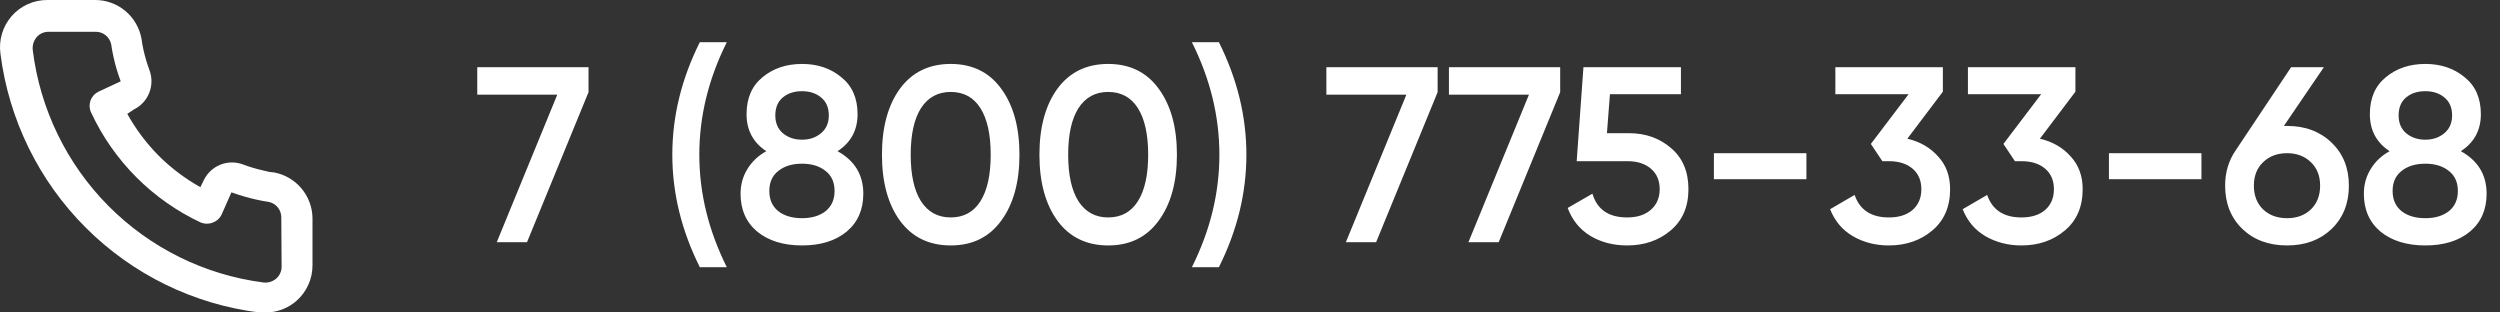 <?xml version="1.0" encoding="UTF-8"?> <svg xmlns="http://www.w3.org/2000/svg" width="160" height="20" viewBox="0 0 160 20" fill="none"><rect x="0" y="0" width="160" height="20" fill="#333333" stroke="none"/><path d="M17.521 11.032C17.3 11.032 17.069 10.961 16.849 10.911C16.401 10.812 15.962 10.681 15.534 10.518C15.068 10.349 14.557 10.357 14.097 10.543C13.638 10.729 13.263 11.079 13.045 11.525L12.824 11.978C11.847 11.433 10.948 10.755 10.155 9.965C9.367 9.169 8.691 8.268 8.147 7.288L8.569 7.006C9.014 6.787 9.363 6.411 9.548 5.951C9.733 5.49 9.742 4.976 9.573 4.51C9.413 4.079 9.282 3.639 9.181 3.191C9.131 2.97 9.091 2.738 9.061 2.507C8.939 1.798 8.569 1.156 8.017 0.696C7.465 0.237 6.767 -0.01 6.05 0H3.039C2.607 -0.004 2.178 0.086 1.783 0.263C1.388 0.439 1.036 0.7 0.75 1.025C0.465 1.351 0.252 1.735 0.128 2.15C0.003 2.565 -0.031 3.003 0.028 3.433C0.563 7.649 2.483 11.567 5.486 14.567C8.488 17.568 12.401 19.479 16.608 20H16.989C17.729 20.001 18.444 19.729 18.996 19.235C19.314 18.95 19.567 18.601 19.741 18.211C19.913 17.82 20.002 17.398 20 16.97V13.951C19.988 13.252 19.734 12.578 19.282 12.046C18.83 11.514 18.207 11.155 17.521 11.032V11.032ZM18.023 17.071C18.023 17.214 17.992 17.355 17.933 17.485C17.875 17.616 17.789 17.732 17.682 17.826C17.57 17.923 17.438 17.995 17.297 18.039C17.155 18.082 17.006 18.095 16.859 18.078C13.1 17.594 9.609 15.87 6.936 13.176C4.263 10.482 2.56 6.973 2.096 3.201C2.08 3.054 2.094 2.904 2.137 2.763C2.18 2.621 2.251 2.489 2.347 2.376C2.441 2.268 2.556 2.182 2.686 2.123C2.816 2.064 2.957 2.034 3.099 2.034H6.11C6.343 2.028 6.571 2.105 6.755 2.25C6.938 2.395 7.065 2.6 7.114 2.829C7.154 3.104 7.204 3.376 7.264 3.644C7.38 4.175 7.534 4.696 7.726 5.204L6.321 5.858C6.201 5.914 6.093 5.992 6.003 6.089C5.913 6.187 5.843 6.301 5.798 6.425C5.752 6.55 5.731 6.682 5.737 6.814C5.742 6.947 5.773 7.077 5.829 7.197C7.273 10.3 9.76 12.794 12.854 14.243C13.099 14.343 13.373 14.343 13.617 14.243C13.742 14.198 13.857 14.128 13.955 14.039C14.054 13.949 14.133 13.84 14.189 13.719L14.811 12.31C15.33 12.496 15.86 12.651 16.397 12.773C16.665 12.834 16.936 12.884 17.21 12.924C17.438 12.973 17.642 13.101 17.787 13.284C17.932 13.468 18.008 13.697 18.003 13.931L18.023 17.071Z" fill="white"></path><path d="M30.545 4.3H37.665V5.9L33.729 15.5H31.793L35.665 6.06H30.545V4.3ZM44.788 17.1C43.615 14.753 43.028 12.353 43.028 9.9C43.028 7.447 43.615 5.047 44.788 2.7H46.516C45.343 5.047 44.756 7.447 44.756 9.9C44.756 12.353 45.343 14.753 46.516 17.1H44.788ZM53.604 9.676C54.703 10.284 55.252 11.191 55.252 12.396C55.252 13.42 54.895 14.231 54.18 14.828C53.465 15.415 52.516 15.708 51.332 15.708C50.148 15.708 49.193 15.415 48.468 14.828C47.753 14.231 47.396 13.42 47.396 12.396C47.396 11.82 47.54 11.297 47.828 10.828C48.116 10.348 48.521 9.964 49.044 9.676C48.201 9.121 47.78 8.332 47.78 7.308C47.78 6.284 48.121 5.495 48.804 4.94C49.487 4.375 50.329 4.092 51.332 4.092C52.324 4.092 53.161 4.375 53.844 4.94C54.537 5.495 54.884 6.284 54.884 7.308C54.884 8.332 54.457 9.121 53.604 9.676ZM51.332 5.836C50.831 5.836 50.42 5.969 50.1 6.236C49.78 6.503 49.62 6.887 49.62 7.388C49.62 7.868 49.78 8.247 50.1 8.524C50.431 8.801 50.841 8.94 51.332 8.94C51.812 8.94 52.217 8.801 52.548 8.524C52.879 8.247 53.044 7.868 53.044 7.388C53.044 6.887 52.879 6.503 52.548 6.236C52.228 5.969 51.823 5.836 51.332 5.836ZM51.332 13.964C51.951 13.964 52.452 13.815 52.836 13.516C53.22 13.207 53.412 12.775 53.412 12.22C53.412 11.665 53.22 11.239 52.836 10.94C52.452 10.631 51.951 10.476 51.332 10.476C50.703 10.476 50.196 10.631 49.812 10.94C49.428 11.239 49.236 11.665 49.236 12.22C49.236 12.775 49.428 13.207 49.812 13.516C50.196 13.815 50.703 13.964 51.332 13.964ZM64.077 14.124C63.309 15.18 62.231 15.708 60.845 15.708C59.458 15.708 58.375 15.18 57.597 14.124C56.829 13.068 56.445 11.66 56.445 9.9C56.445 8.14 56.829 6.732 57.597 5.676C58.375 4.62 59.458 4.092 60.845 4.092C62.231 4.092 63.309 4.62 64.077 5.676C64.855 6.732 65.245 8.14 65.245 9.9C65.245 11.66 64.855 13.068 64.077 14.124ZM60.845 13.916C61.677 13.916 62.311 13.569 62.749 12.876C63.186 12.183 63.405 11.191 63.405 9.9C63.405 8.609 63.186 7.617 62.749 6.924C62.311 6.231 61.677 5.884 60.845 5.884C60.023 5.884 59.389 6.231 58.941 6.924C58.503 7.617 58.285 8.609 58.285 9.9C58.285 11.191 58.503 12.183 58.941 12.876C59.389 13.569 60.023 13.916 60.845 13.916ZM74.155 14.124C73.387 15.18 72.309 15.708 70.923 15.708C69.536 15.708 68.454 15.18 67.675 14.124C66.907 13.068 66.523 11.66 66.523 9.9C66.523 8.14 66.907 6.732 67.675 5.676C68.454 4.62 69.536 4.092 70.923 4.092C72.309 4.092 73.387 4.62 74.155 5.676C74.933 6.732 75.323 8.14 75.323 9.9C75.323 11.66 74.933 13.068 74.155 14.124ZM70.923 13.916C71.755 13.916 72.389 13.569 72.827 12.876C73.264 12.183 73.483 11.191 73.483 9.9C73.483 8.609 73.264 7.617 72.827 6.924C72.389 6.231 71.755 5.884 70.923 5.884C70.102 5.884 69.467 6.231 69.019 6.924C68.582 7.617 68.363 8.609 68.363 9.9C68.363 11.191 68.582 12.183 69.019 12.876C69.467 13.569 70.102 13.916 70.923 13.916ZM78.009 17.1H76.281C77.454 14.753 78.041 12.353 78.041 9.9C78.041 7.447 77.454 5.047 76.281 2.7H78.009C79.182 5.047 79.769 7.447 79.769 9.9C79.769 12.353 79.182 14.753 78.009 17.1ZM84.888 4.3H92.008V5.9L88.072 15.5H86.136L90.008 6.06H84.888V4.3ZM92.732 4.3H99.852V5.9L95.916 15.5H93.98L97.852 6.06H92.732V4.3ZM104.252 8.524C105.318 8.524 106.22 8.844 106.956 9.484C107.692 10.113 108.06 10.988 108.06 12.108C108.06 13.228 107.681 14.108 106.924 14.748C106.166 15.388 105.238 15.708 104.14 15.708C103.254 15.708 102.47 15.505 101.788 15.1C101.105 14.684 100.62 14.087 100.332 13.308L101.916 12.396C102.214 13.409 102.956 13.916 104.14 13.916C104.769 13.916 105.27 13.756 105.644 13.436C106.028 13.105 106.22 12.663 106.22 12.108C106.22 11.553 106.033 11.116 105.66 10.796C105.286 10.476 104.79 10.316 104.172 10.316H100.908L101.34 4.3H107.58V6.028H103.036L102.844 8.524H104.252ZM109.69 11.468V9.804H115.61V11.468H109.69ZM122.071 8.876C122.881 9.068 123.537 9.447 124.039 10.012C124.551 10.567 124.807 11.265 124.807 12.108C124.807 13.228 124.428 14.108 123.671 14.748C122.913 15.388 121.985 15.708 120.887 15.708C120.033 15.708 119.265 15.511 118.583 15.116C117.911 14.721 117.425 14.145 117.127 13.388L118.695 12.476C119.025 13.436 119.756 13.916 120.887 13.916C121.527 13.916 122.033 13.756 122.407 13.436C122.78 13.105 122.967 12.663 122.967 12.108C122.967 11.553 122.78 11.116 122.407 10.796C122.033 10.476 121.527 10.316 120.887 10.316H120.471L119.735 9.212L122.151 6.028H117.463V4.3H124.343V5.868L122.071 8.876ZM130.555 8.876C131.366 9.068 132.022 9.447 132.523 10.012C133.035 10.567 133.291 11.265 133.291 12.108C133.291 13.228 132.912 14.108 132.155 14.748C131.398 15.388 130.47 15.708 129.371 15.708C128.518 15.708 127.75 15.511 127.067 15.116C126.395 14.721 125.91 14.145 125.611 13.388L127.179 12.476C127.51 13.436 128.24 13.916 129.371 13.916C130.011 13.916 130.518 13.756 130.891 13.436C131.264 13.105 131.451 12.663 131.451 12.108C131.451 11.553 131.264 11.116 130.891 10.796C130.518 10.476 130.011 10.316 129.371 10.316H128.955L128.219 9.212L130.635 6.028H125.947V4.3H132.827V5.868L130.555 8.876ZM134.972 11.468V9.804H140.892V11.468H134.972ZM146.376 8.06C147.538 8.06 148.488 8.417 149.224 9.132C149.96 9.836 150.328 10.753 150.328 11.884C150.328 13.015 149.96 13.937 149.224 14.652C148.488 15.356 147.538 15.708 146.376 15.708C145.202 15.708 144.248 15.356 143.512 14.652C142.776 13.937 142.408 13.015 142.408 11.884C142.408 11.031 142.632 10.279 143.08 9.628L146.632 4.3H148.728L146.168 8.06H146.376ZM146.376 13.964C146.994 13.964 147.501 13.777 147.896 13.404C148.29 13.02 148.488 12.513 148.488 11.884C148.488 11.255 148.29 10.753 147.896 10.38C147.501 9.996 146.994 9.804 146.376 9.804C145.746 9.804 145.234 9.996 144.84 10.38C144.445 10.753 144.248 11.255 144.248 11.884C144.248 12.513 144.445 13.02 144.84 13.404C145.234 13.777 145.746 13.964 146.376 13.964ZM157.495 9.676C158.593 10.284 159.143 11.191 159.143 12.396C159.143 13.42 158.785 14.231 158.071 14.828C157.356 15.415 156.407 15.708 155.223 15.708C154.039 15.708 153.084 15.415 152.359 14.828C151.644 14.231 151.287 13.42 151.287 12.396C151.287 11.82 151.431 11.297 151.719 10.828C152.007 10.348 152.412 9.964 152.935 9.676C152.092 9.121 151.671 8.332 151.671 7.308C151.671 6.284 152.012 5.495 152.695 4.94C153.377 4.375 154.22 4.092 155.223 4.092C156.215 4.092 157.052 4.375 157.735 4.94C158.428 5.495 158.775 6.284 158.775 7.308C158.775 8.332 158.348 9.121 157.495 9.676ZM155.223 5.836C154.721 5.836 154.311 5.969 153.991 6.236C153.671 6.503 153.511 6.887 153.511 7.388C153.511 7.868 153.671 8.247 153.991 8.524C154.321 8.801 154.732 8.94 155.223 8.94C155.703 8.94 156.108 8.801 156.439 8.524C156.769 8.247 156.935 7.868 156.935 7.388C156.935 6.887 156.769 6.503 156.439 6.236C156.119 5.969 155.713 5.836 155.223 5.836ZM155.223 13.964C155.841 13.964 156.343 13.815 156.727 13.516C157.111 13.207 157.303 12.775 157.303 12.22C157.303 11.665 157.111 11.239 156.727 10.94C156.343 10.631 155.841 10.476 155.223 10.476C154.593 10.476 154.087 10.631 153.703 10.94C153.319 11.239 153.127 11.665 153.127 12.22C153.127 12.775 153.319 13.207 153.703 13.516C154.087 13.815 154.593 13.964 155.223 13.964Z" fill="white"></path></svg> 